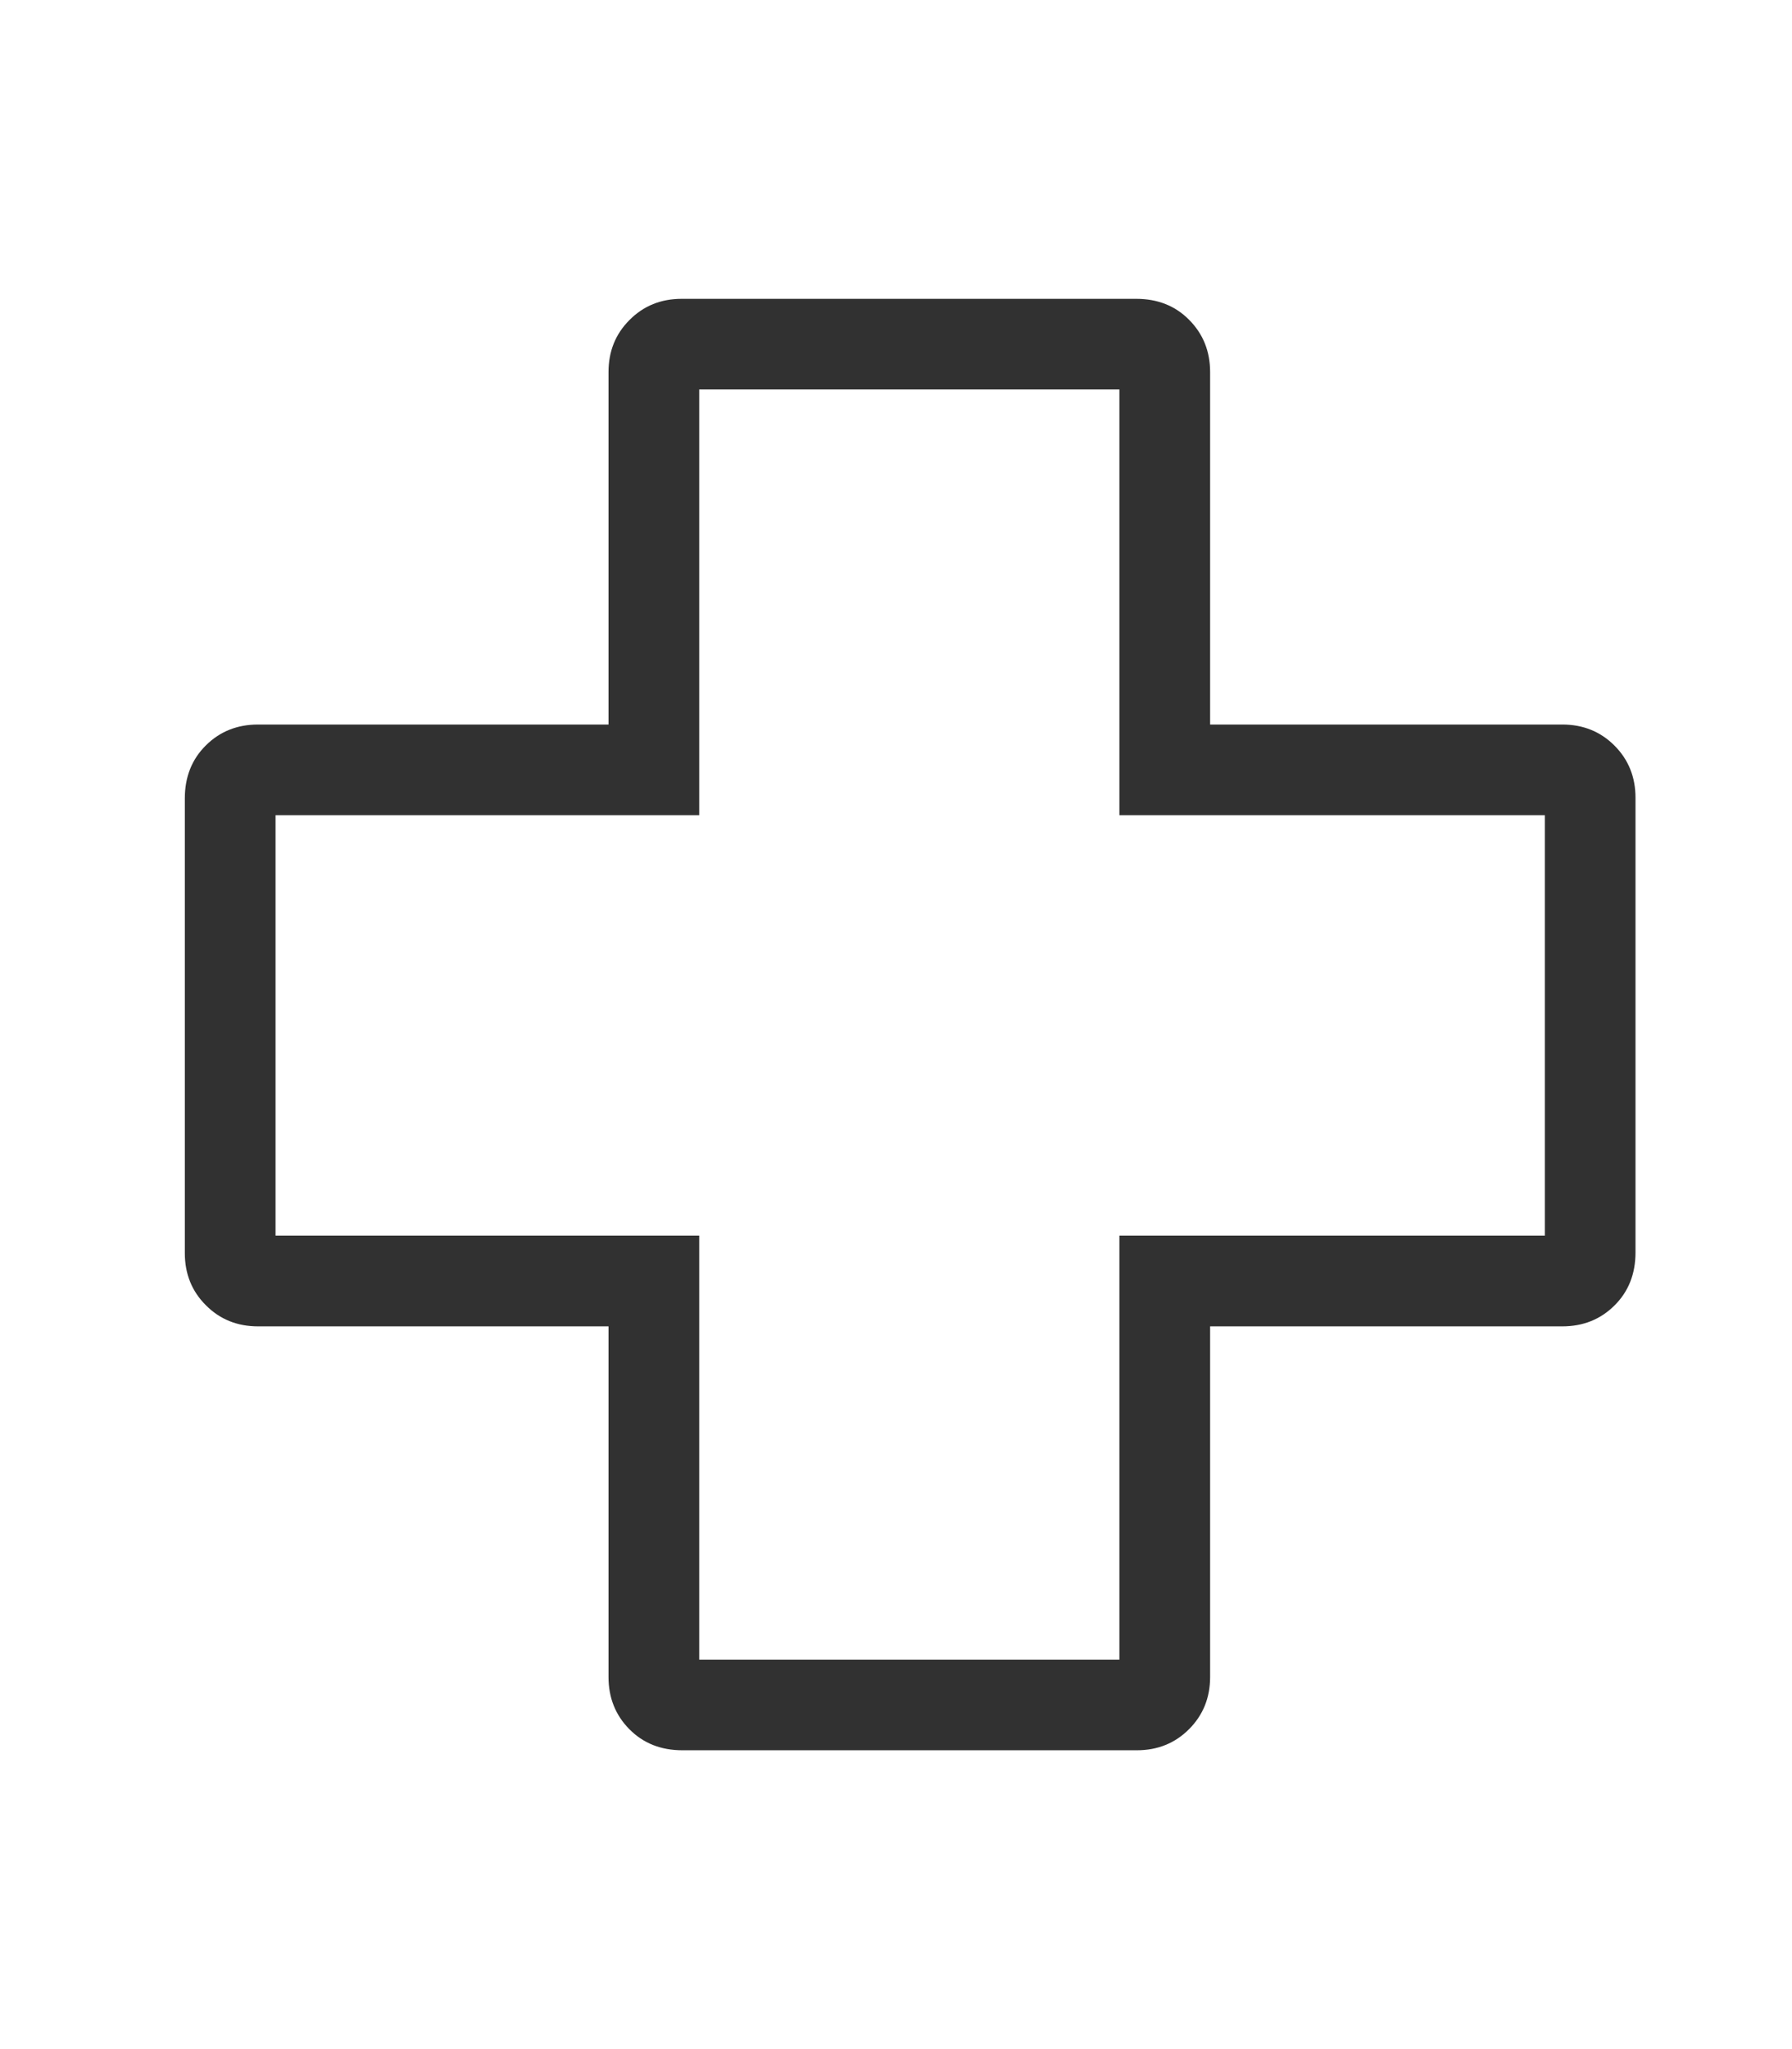 <svg width="21" height="24" viewBox="0 0 21 24" fill="none" xmlns="http://www.w3.org/2000/svg">
<path d="M7.997 20.5C7.745 20.5 7.538 20.418 7.375 20.253C7.213 20.089 7.131 19.885 7.131 19.642V15.535H3.024C2.781 15.535 2.577 15.453 2.413 15.288C2.248 15.124 2.166 14.92 2.166 14.677V9.351C2.166 9.1 2.248 8.893 2.413 8.73C2.577 8.567 2.781 8.486 3.024 8.486H7.131V4.358C7.131 4.115 7.213 3.911 7.378 3.747C7.542 3.582 7.746 3.5 7.989 3.5H13.315C13.566 3.5 13.774 3.582 13.936 3.747C14.099 3.911 14.181 4.115 14.181 4.358V8.486H18.308C18.551 8.486 18.755 8.568 18.919 8.732C19.084 8.897 19.166 9.101 19.166 9.344V14.669C19.166 14.921 19.084 15.128 18.919 15.291C18.755 15.454 18.551 15.535 18.308 15.535H14.181V19.642C14.181 19.885 14.098 20.089 13.934 20.253C13.769 20.418 13.565 20.5 13.322 20.5H7.997ZM8.194 19.438H13.118V14.472H18.104V9.548H13.118V4.562H8.194V9.548H3.229V14.472H8.194V19.438Z" fill="#313131"/>
</svg>
